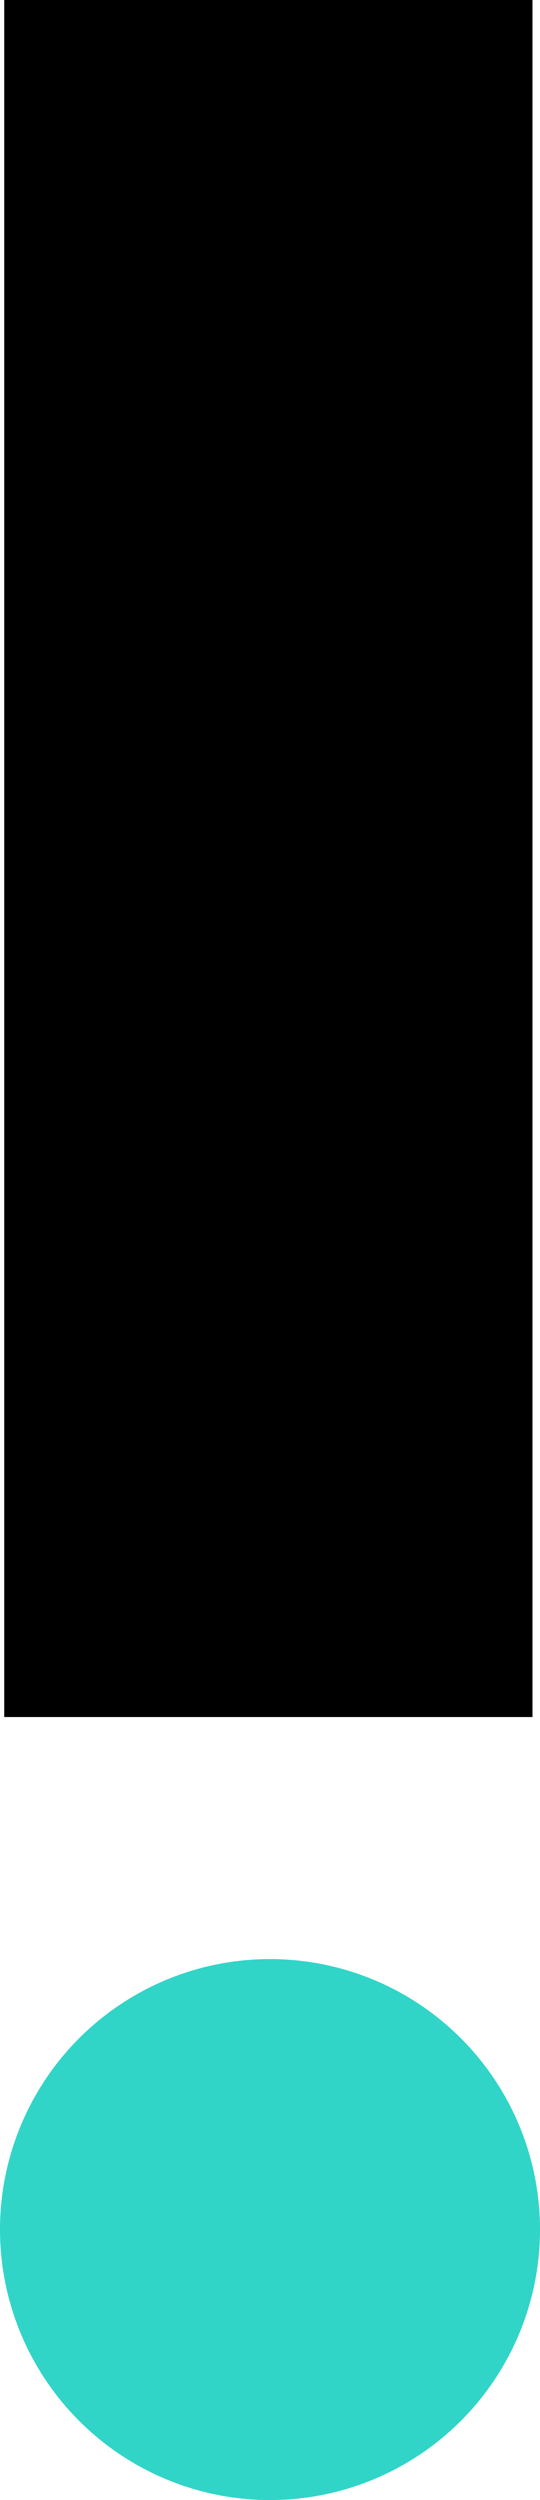 <?xml version="1.0" encoding="UTF-8"?>
<svg id="Calque_2" xmlns="http://www.w3.org/2000/svg" viewBox="0 0 23 106.29">
  <defs>
    <style>
      .cls-1 {
        fill: #30d5c8;
      }
    </style>
  </defs>
  <g id="Calque_1-2" data-name="Calque_1">
    <rect x=".18" width="22.5" height="73"/>
    <circle class="cls-1" cx="11.5" cy="94.79" r="11.5"/>
  </g>
</svg>